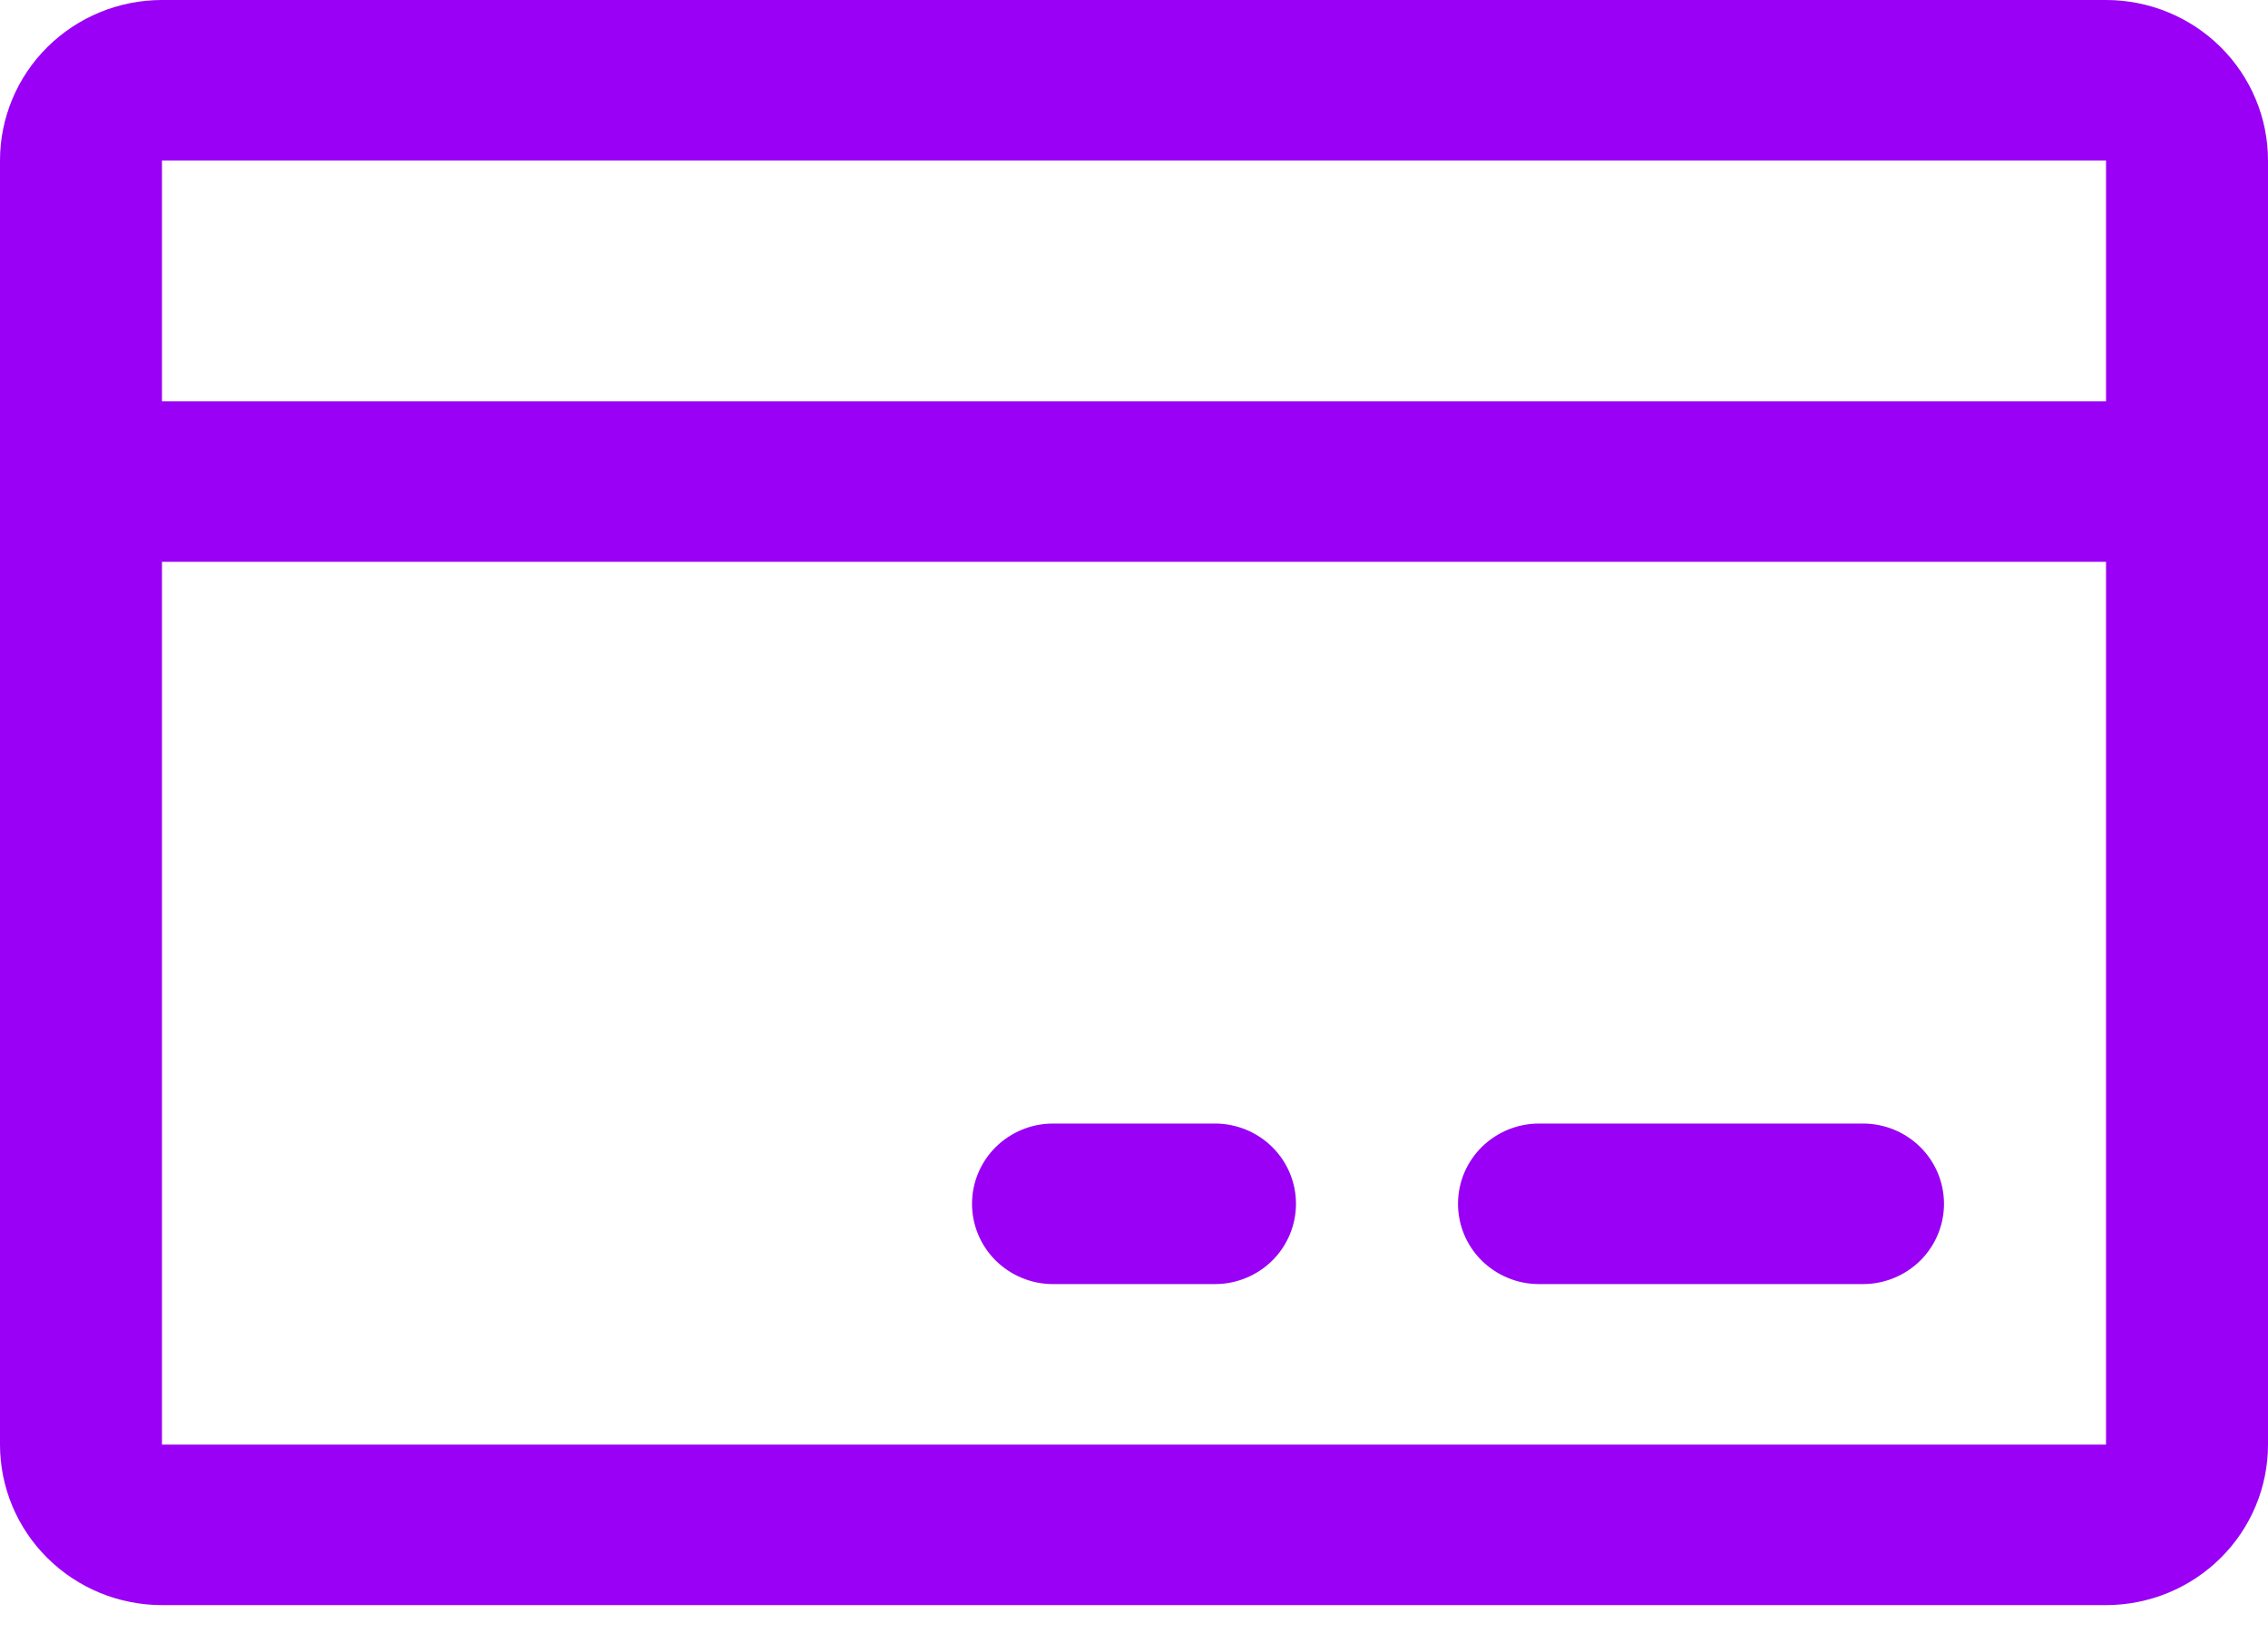 <svg width="50" height="36" viewBox="0 0 50 36" fill="none" xmlns="http://www.w3.org/2000/svg">
<path d="M46.429 0H3.571C2.624 0 1.716 0.373 1.046 1.036C0.376 1.7 0 2.6 0 3.538V31.846C0 32.785 0.376 33.685 1.046 34.348C1.716 35.012 2.624 35.385 3.571 35.385H46.429C47.376 35.385 48.284 35.012 48.954 34.348C49.624 33.685 50 32.785 50 31.846V3.538C50 2.6 49.624 1.7 48.954 1.036C48.284 0.373 47.376 0 46.429 0ZM46.429 3.538V8.846H3.571V3.538H46.429ZM46.429 31.846H3.571V12.385H46.429V31.846ZM42.857 26.538C42.857 27.008 42.669 27.458 42.334 27.79C41.999 28.121 41.545 28.308 41.071 28.308H33.929C33.455 28.308 33.001 28.121 32.666 27.79C32.331 27.458 32.143 27.008 32.143 26.538C32.143 26.069 32.331 25.619 32.666 25.287C33.001 24.956 33.455 24.769 33.929 24.769H41.071C41.545 24.769 41.999 24.956 42.334 25.287C42.669 25.619 42.857 26.069 42.857 26.538ZM28.571 26.538C28.571 27.008 28.383 27.458 28.048 27.79C27.713 28.121 27.259 28.308 26.786 28.308H23.214C22.741 28.308 22.287 28.121 21.952 27.79C21.617 27.458 21.429 27.008 21.429 26.538C21.429 26.069 21.617 25.619 21.952 25.287C22.287 24.956 22.741 24.769 23.214 24.769H26.786C27.259 24.769 27.713 24.956 28.048 25.287C28.383 25.619 28.571 26.069 28.571 26.538Z" fill="#9900F5"/>
</svg>
